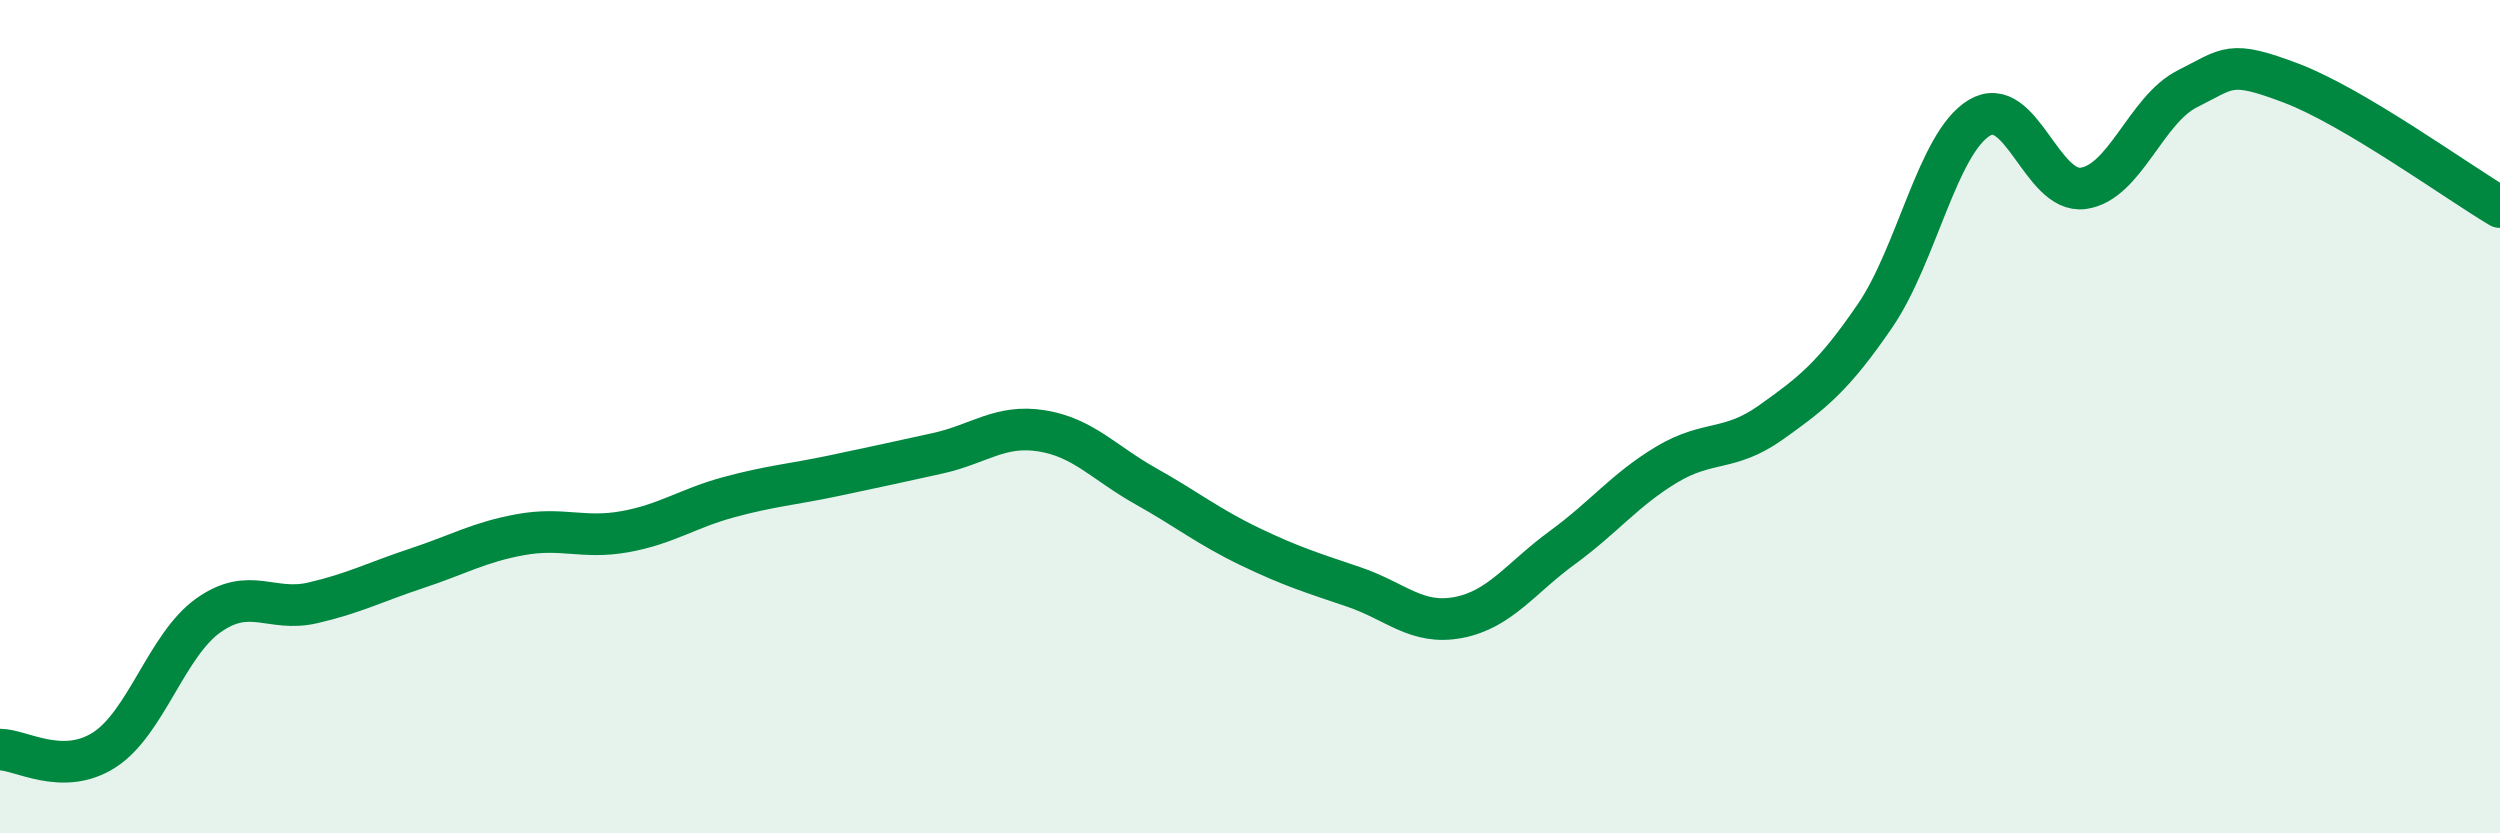 
    <svg width="60" height="20" viewBox="0 0 60 20" xmlns="http://www.w3.org/2000/svg">
      <path
        d="M 0,17.99 C 0.5,17.99 1.5,18.64 2.5,18 C 3.5,17.36 4,15.48 5,14.77 C 6,14.06 6.5,14.7 7.5,14.47 C 8.5,14.24 9,13.97 10,13.64 C 11,13.31 11.5,13.01 12.5,12.83 C 13.5,12.65 14,12.94 15,12.76 C 16,12.58 16.5,12.2 17.5,11.93 C 18.5,11.66 19,11.63 20,11.42 C 21,11.21 21.5,11.1 22.5,10.88 C 23.5,10.66 24,10.18 25,10.34 C 26,10.5 26.5,11.11 27.5,11.67 C 28.5,12.23 29,12.64 30,13.12 C 31,13.6 31.5,13.75 32.5,14.09 C 33.5,14.43 34,15.01 35,14.82 C 36,14.63 36.5,13.87 37.5,13.14 C 38.5,12.41 39,11.75 40,11.15 C 41,10.55 41.5,10.85 42.5,10.14 C 43.5,9.43 44,9.04 45,7.58 C 46,6.12 46.5,3.44 47.5,2.83 C 48.5,2.22 49,4.66 50,4.52 C 51,4.38 51.5,2.63 52.5,2.13 C 53.5,1.63 53.5,1.43 55,2 C 56.5,2.57 59,4.38 60,4.97L60 20L0 20Z"
        fill="#008740"
        opacity="0.1"
        stroke-linecap="round"
        stroke-linejoin="round"
      />
      <path
        d="M 0,17.99 C 0.5,17.99 1.5,18.64 2.5,18 C 3.5,17.36 4,15.48 5,14.77 C 6,14.06 6.5,14.7 7.5,14.47 C 8.5,14.24 9,13.97 10,13.64 C 11,13.31 11.5,13.01 12.5,12.83 C 13.5,12.65 14,12.94 15,12.76 C 16,12.58 16.5,12.2 17.5,11.93 C 18.5,11.66 19,11.63 20,11.42 C 21,11.21 21.5,11.1 22.5,10.88 C 23.5,10.66 24,10.18 25,10.34 C 26,10.5 26.5,11.11 27.5,11.67 C 28.5,12.23 29,12.64 30,13.12 C 31,13.6 31.5,13.75 32.5,14.09 C 33.5,14.43 34,15.01 35,14.82 C 36,14.63 36.5,13.87 37.5,13.14 C 38.5,12.41 39,11.75 40,11.15 C 41,10.55 41.5,10.85 42.5,10.14 C 43.5,9.43 44,9.04 45,7.58 C 46,6.12 46.5,3.44 47.5,2.83 C 48.5,2.22 49,4.66 50,4.52 C 51,4.38 51.5,2.63 52.5,2.13 C 53.5,1.63 53.5,1.43 55,2 C 56.5,2.57 59,4.38 60,4.97"
        stroke="#008740"
        stroke-width="1"
        fill="none"
        stroke-linecap="round"
        stroke-linejoin="round"
      />
    </svg>
  